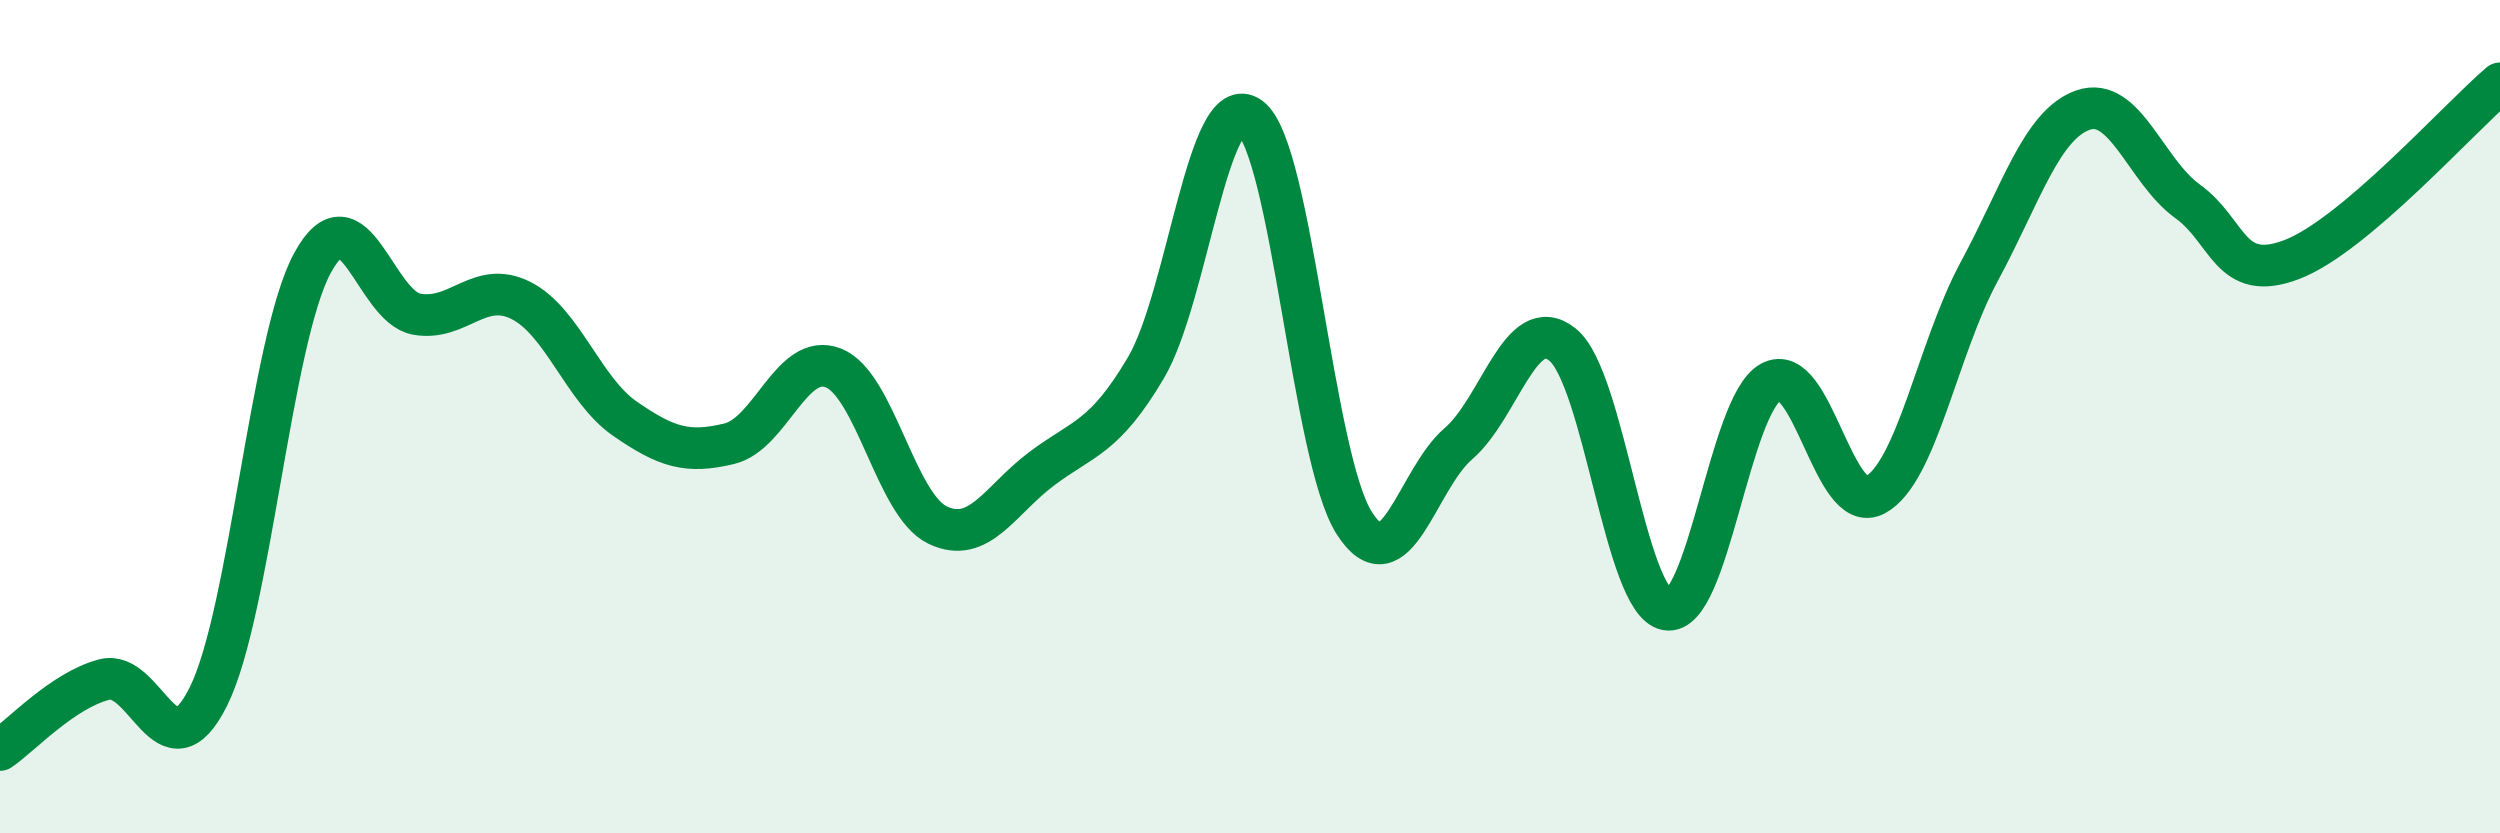 
    <svg width="60" height="20" viewBox="0 0 60 20" xmlns="http://www.w3.org/2000/svg">
      <path
        d="M 0,18 C 0.5,17.66 1.5,16.57 2.5,16.31 C 3.5,16.05 4,18.72 5,16.72 C 6,14.72 6.5,8.15 7.5,6.31 C 8.5,4.47 9,7.36 10,7.54 C 11,7.72 11.5,6.71 12.5,7.21 C 13.5,7.71 14,9.36 15,10.05 C 16,10.74 16.5,10.89 17.5,10.65 C 18.5,10.41 19,8.44 20,8.83 C 21,9.22 21.5,12.12 22.5,12.6 C 23.5,13.08 24,12 25,11.25 C 26,10.5 26.5,10.52 27.5,8.83 C 28.5,7.14 29,2.08 30,2.82 C 31,3.56 31.5,10.98 32.5,12.55 C 33.5,14.12 34,11.51 35,10.65 C 36,9.79 36.5,7.47 37.5,8.27 C 38.5,9.07 39,14.45 40,14.63 C 41,14.81 41.5,9.72 42.5,9.17 C 43.5,8.62 44,12.41 45,11.88 C 46,11.35 46.5,8.37 47.5,6.52 C 48.5,4.67 49,2.98 50,2.64 C 51,2.3 51.5,4.11 52.5,4.83 C 53.5,5.55 53.5,6.8 55,6.23 C 56.5,5.66 59,2.85 60,2L60 20L0 20Z"
        fill="#008740"
        opacity="0.1"
        stroke-linecap="round"
        stroke-linejoin="round"
      />
      <path
        d="M 0,18 C 0.5,17.66 1.5,16.57 2.5,16.31 C 3.5,16.05 4,18.72 5,16.72 C 6,14.72 6.5,8.15 7.5,6.31 C 8.5,4.47 9,7.36 10,7.54 C 11,7.72 11.5,6.71 12.5,7.21 C 13.5,7.71 14,9.36 15,10.05 C 16,10.74 16.5,10.89 17.5,10.65 C 18.5,10.41 19,8.44 20,8.83 C 21,9.22 21.5,12.12 22.5,12.6 C 23.5,13.08 24,12 25,11.25 C 26,10.5 26.5,10.52 27.5,8.83 C 28.5,7.14 29,2.08 30,2.82 C 31,3.56 31.5,10.98 32.5,12.55 C 33.5,14.12 34,11.51 35,10.65 C 36,9.79 36.5,7.47 37.5,8.27 C 38.5,9.07 39,14.45 40,14.63 C 41,14.81 41.5,9.72 42.5,9.17 C 43.5,8.62 44,12.41 45,11.88 C 46,11.35 46.5,8.37 47.5,6.52 C 48.5,4.67 49,2.98 50,2.64 C 51,2.3 51.5,4.11 52.5,4.83 C 53.5,5.55 53.5,6.8 55,6.23 C 56.5,5.66 59,2.85 60,2"
        stroke="#008740"
        stroke-width="1"
        fill="none"
        stroke-linecap="round"
        stroke-linejoin="round"
      />
    </svg>
  
